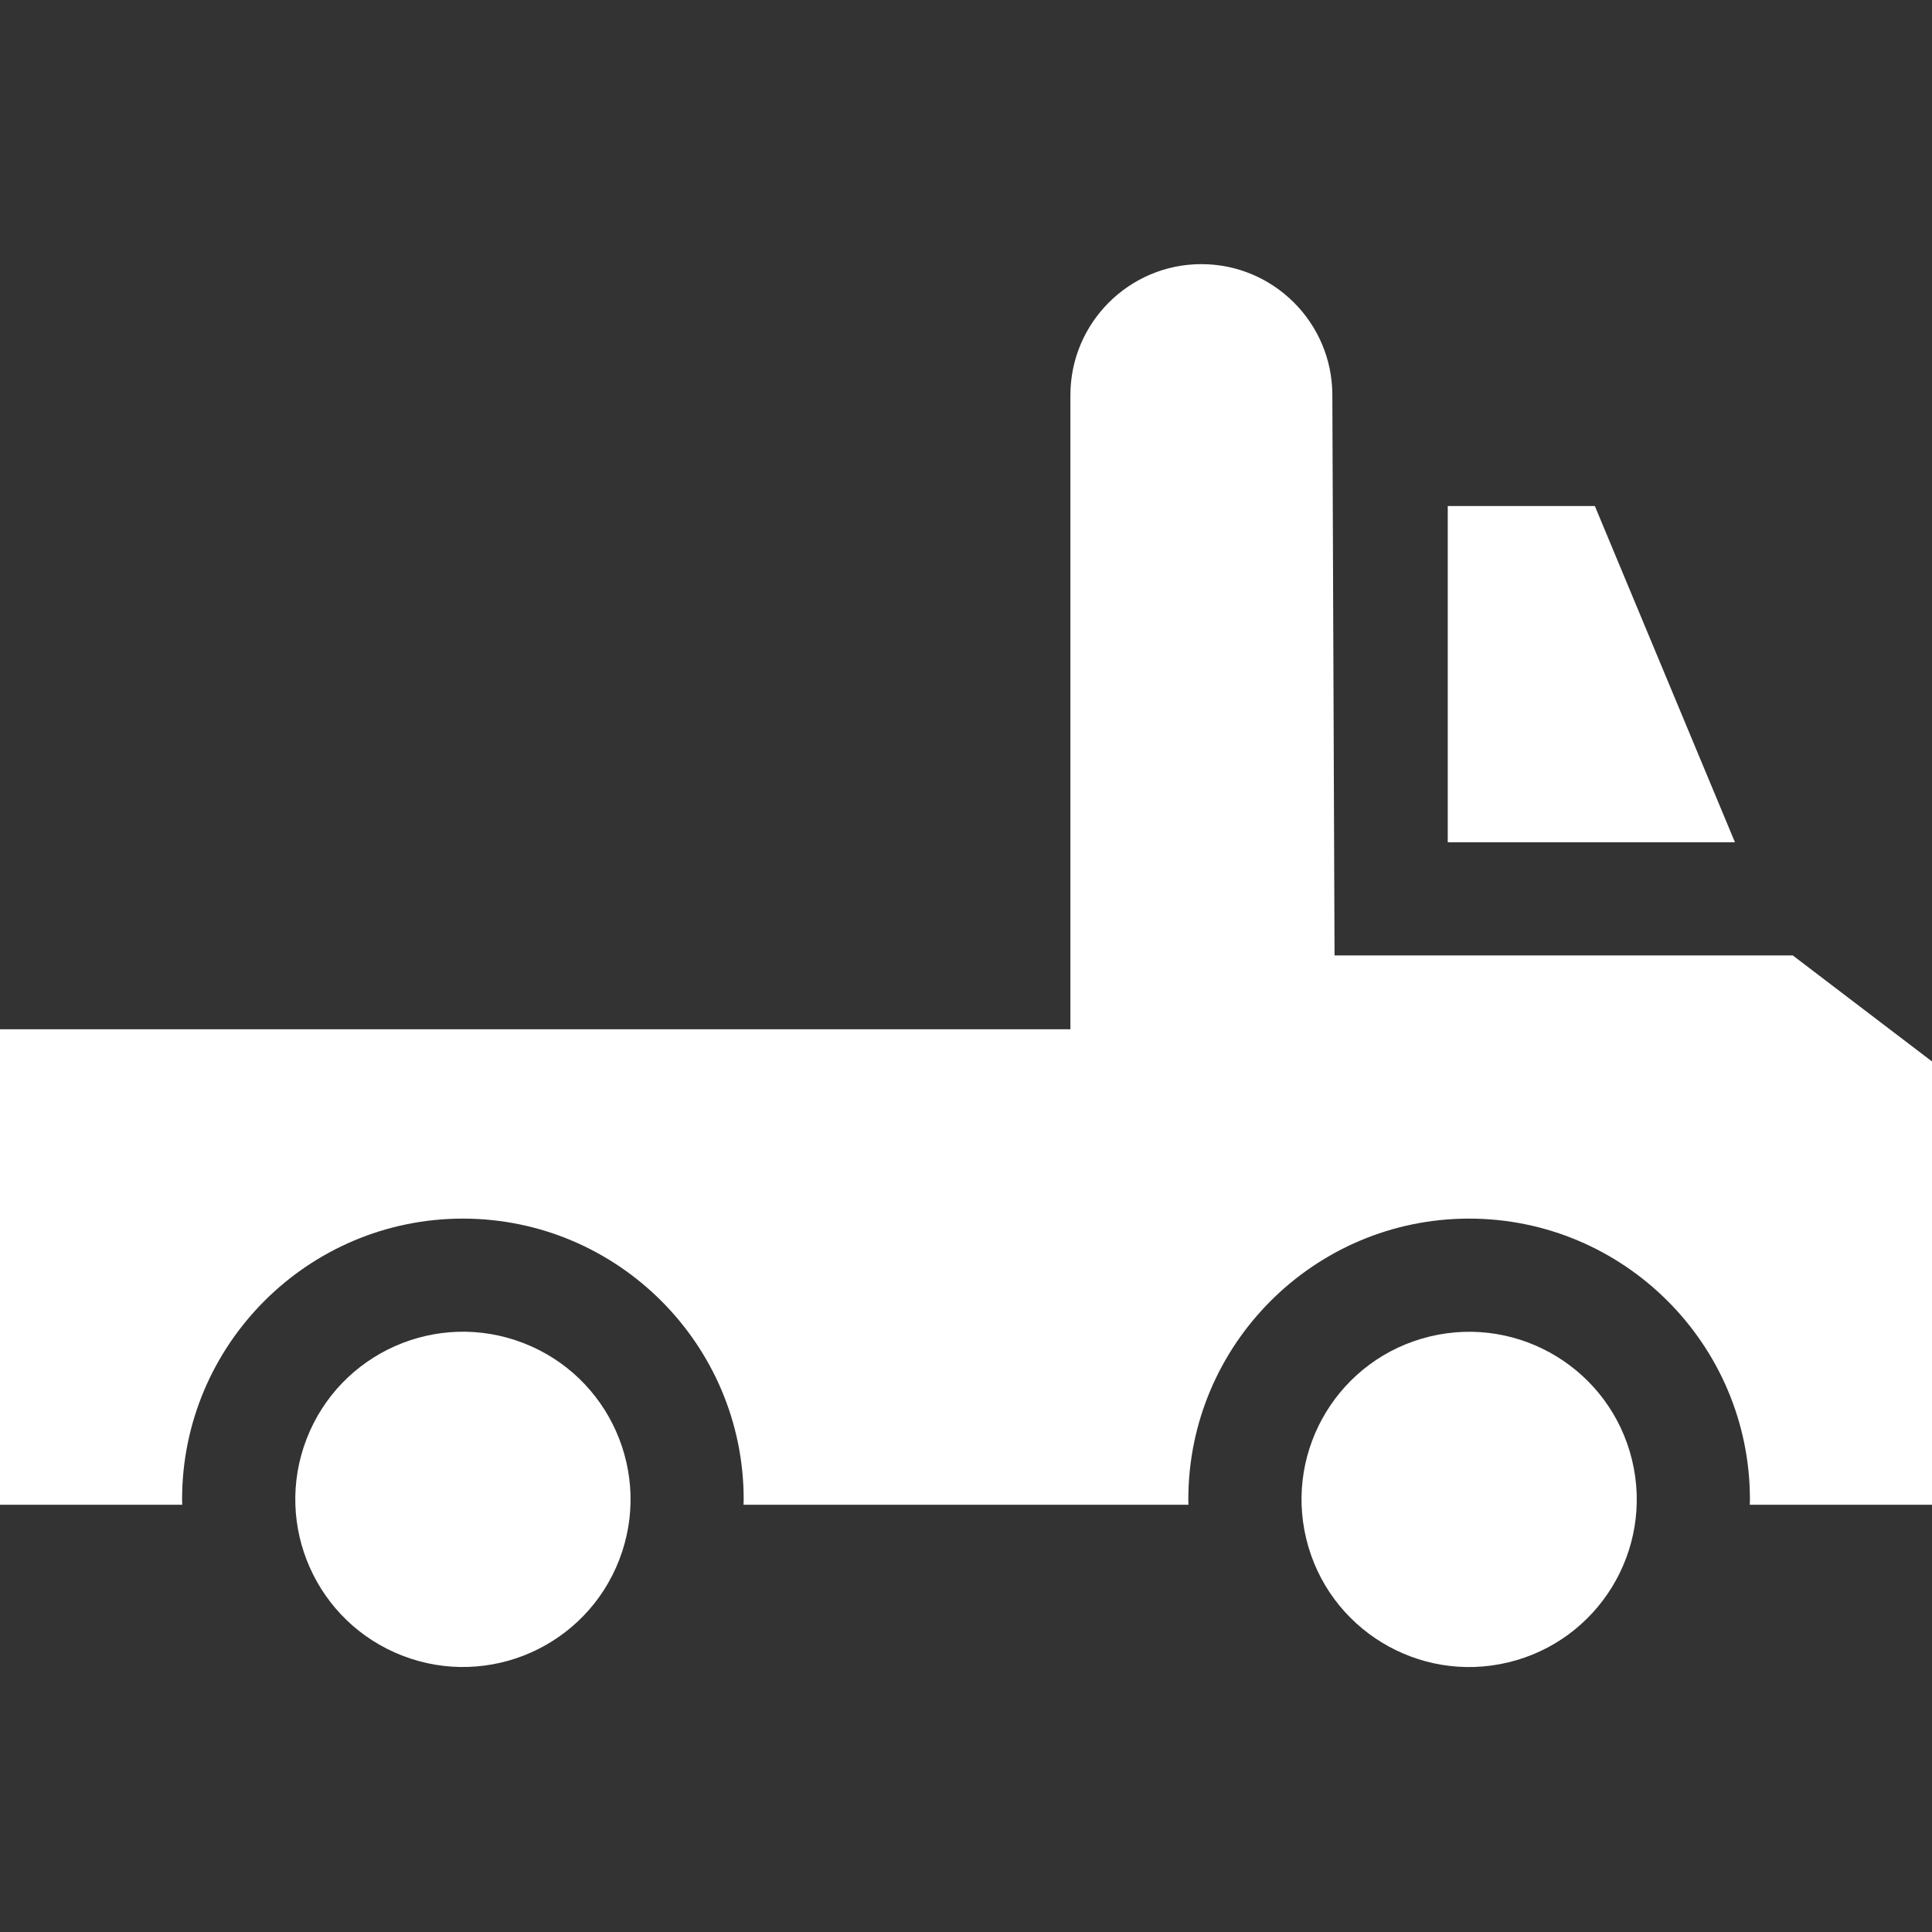 <?xml version="1.0" encoding="UTF-8"?>
<svg xmlns="http://www.w3.org/2000/svg" width="124" height="124" viewBox="0 0 124 124" fill="none">
  <rect x="0" y="0" width="124" height="124" fill="#333333" stroke="none"/>
  <path d="M124 68.127L115.066 61.323H85.654L85.513 25.36C85.513 20.724 81.742 16.953 77.106 16.953C72.472 16.953 68.701 20.724 68.701 25.36V66.062H0V96.578H11.695C11.693 96.463 11.687 96.351 11.687 96.236C11.687 86.298 19.771 78.213 29.709 78.213C39.646 78.213 47.731 86.298 47.731 96.236C47.731 96.351 47.724 96.463 47.722 96.578H76.278C76.276 96.463 76.269 96.351 76.269 96.236C76.269 86.298 84.354 78.213 94.291 78.213C104.229 78.213 112.314 86.298 112.314 96.236C112.314 96.351 112.307 96.463 112.305 96.578H124V68.127Z" fill="white"></path>
  <path d="M92.92 54.057H111.352L102.361 32.478H92.92V54.057Z" fill="white"></path>
  <path d="M33.581 86.196C28.038 84.058 21.811 86.82 19.675 92.363C17.538 97.907 20.299 104.133 25.842 106.27C31.386 108.406 37.612 105.644 39.748 100.102C41.885 94.559 39.124 88.333 33.581 86.196Z" fill="white"></path>
  <path d="M104.75 93.716C103.359 87.941 97.549 84.387 91.774 85.778C85.998 87.17 82.444 92.979 83.836 98.755C85.226 104.53 91.036 108.085 96.812 106.693C102.587 105.302 106.142 99.492 104.75 93.716Z" fill="white"></path>
</svg>
